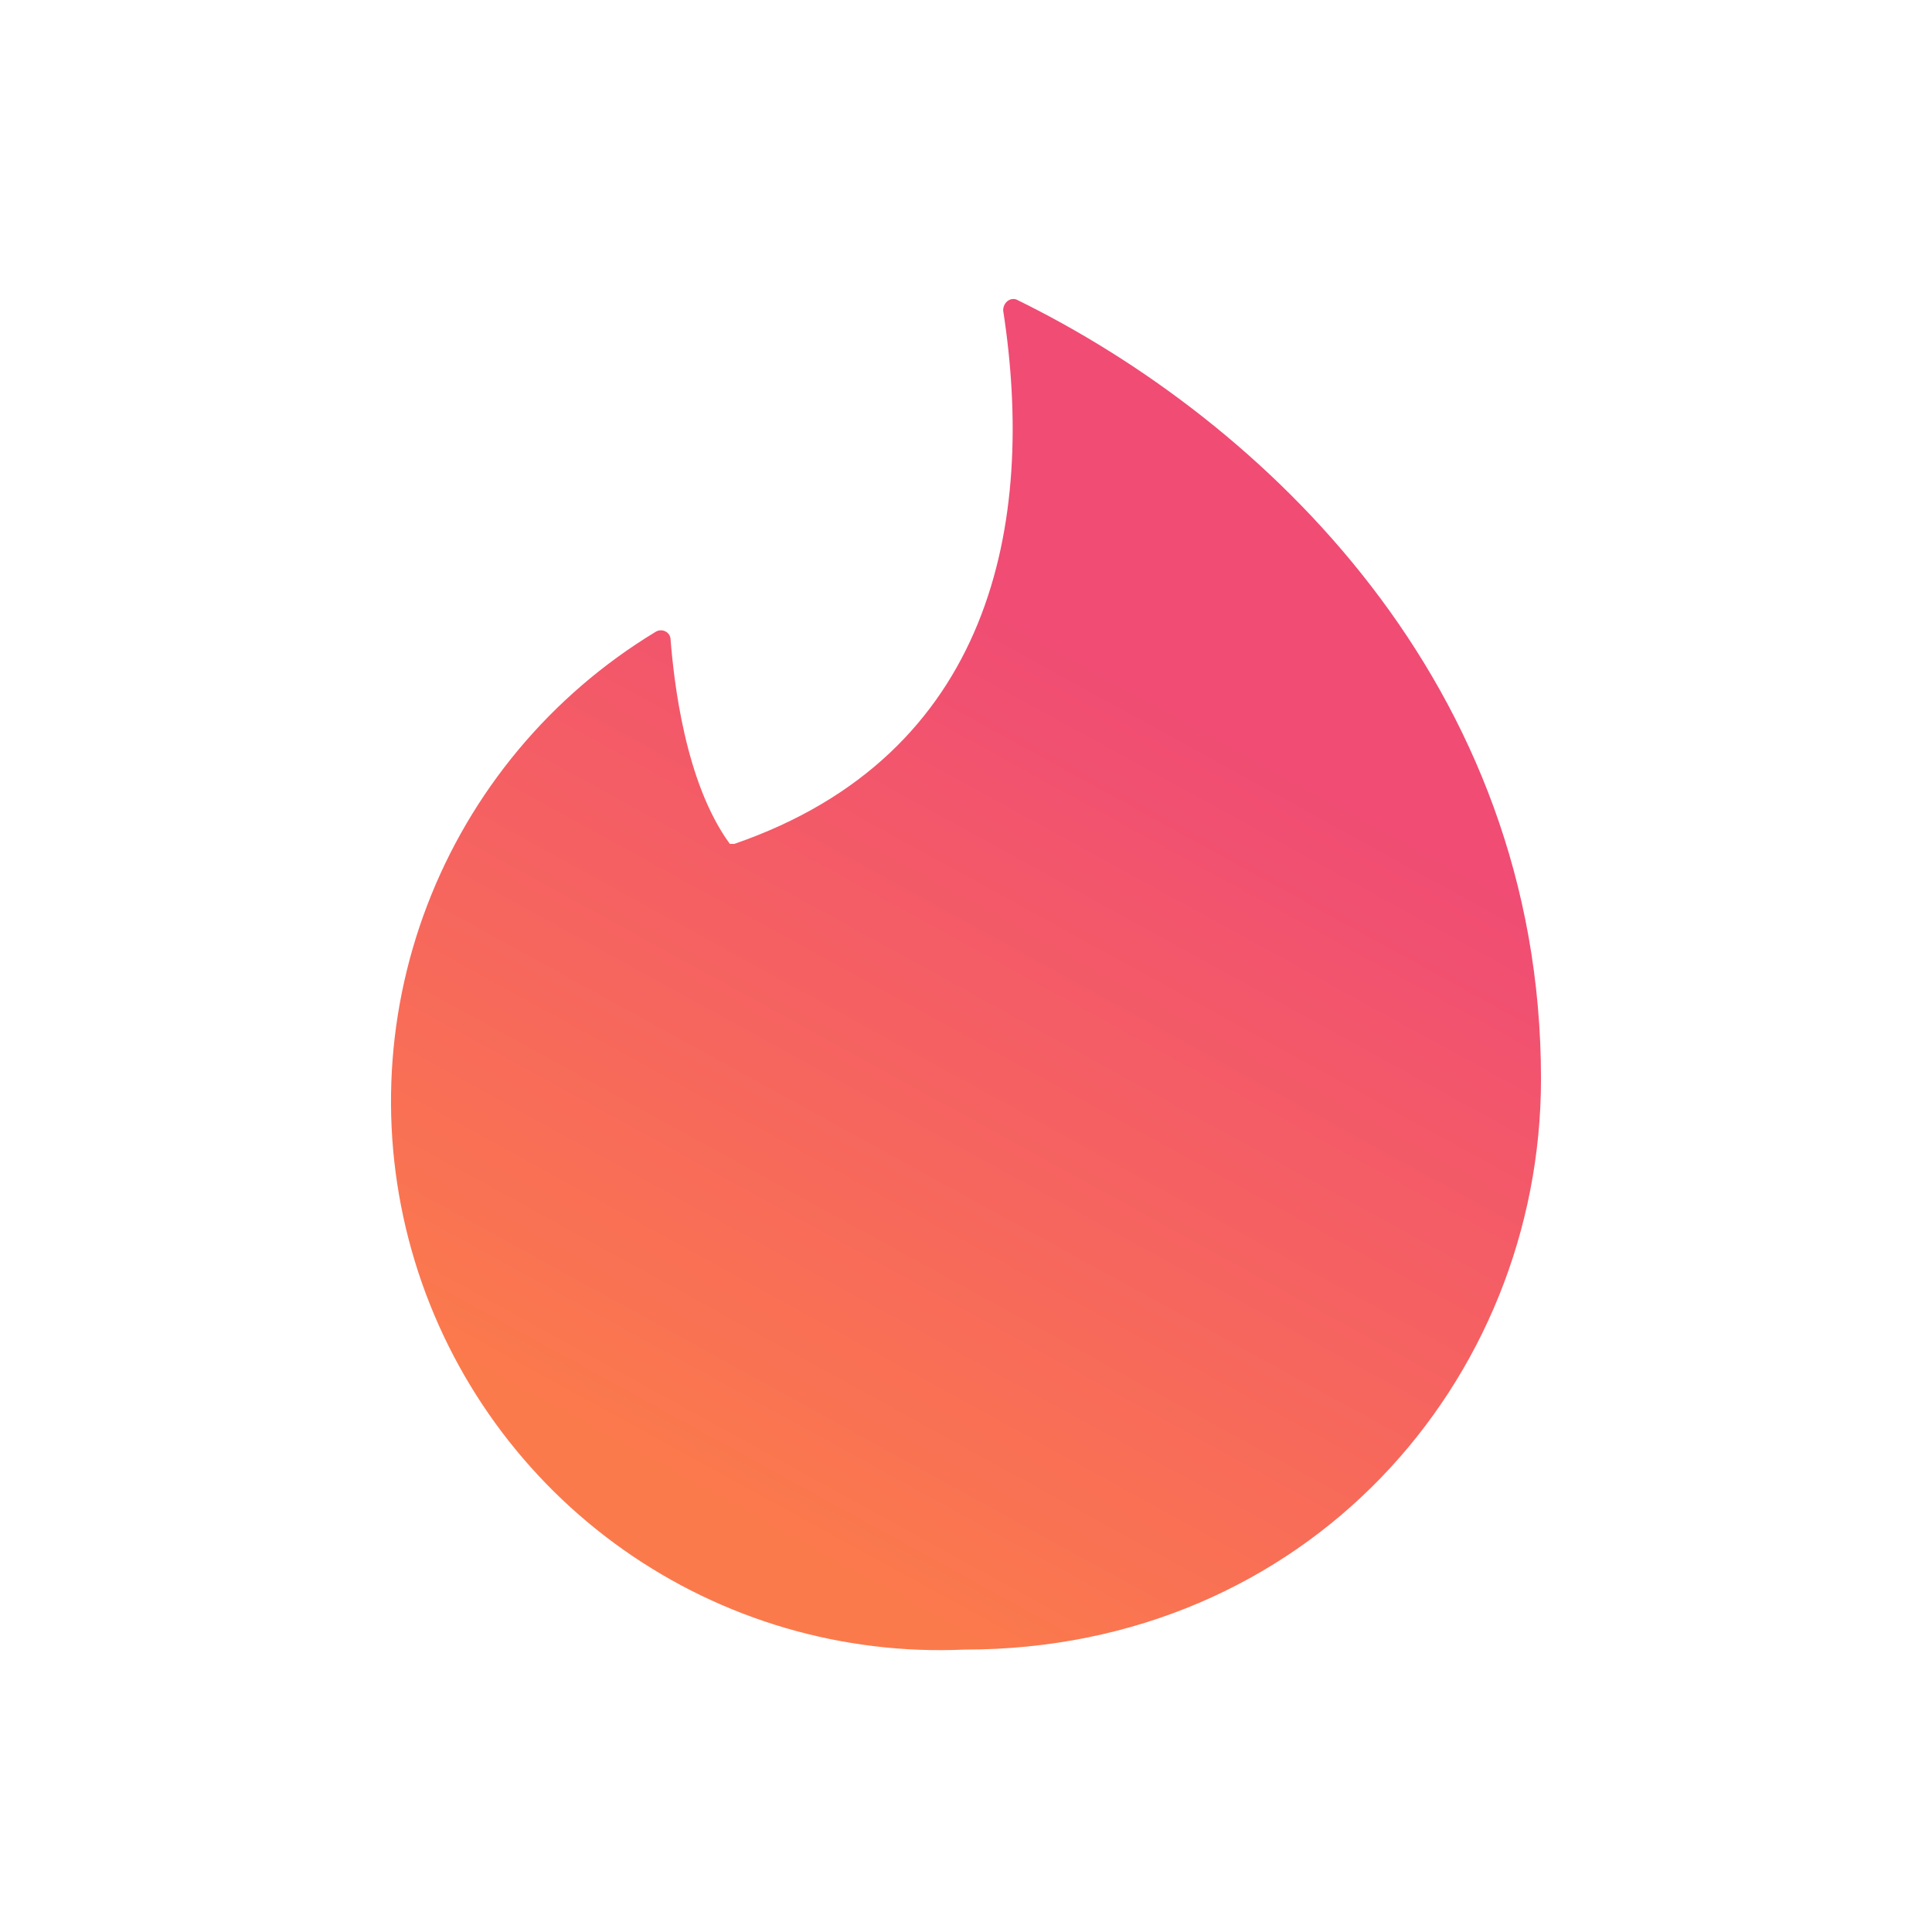 <svg width="84" height="84" viewBox="0 0 84 84" fill="none" xmlns="http://www.w3.org/2000/svg">
<rect x="0" y="0" width="84" height="84" fill="#333333" stroke="none"/>
<g clip-path="url(#clip0_133_1179)">
<rect width="84" height="84" fill="white"/>
<path fill-rule="evenodd" clip-rule="evenodd" d="M31.924 36.692C43.139 32.826 45.047 22.757 43.616 13.498C43.616 13.164 43.902 12.926 44.188 13.021C54.926 18.271 67 29.724 67 46.904C67 60.076 56.787 71.721 41.945 71.721C36.649 71.961 31.424 70.432 27.094 67.373C22.764 64.314 19.576 59.9 18.033 54.828C16.49 49.756 16.68 44.315 18.573 39.363C20.466 34.411 23.955 30.23 28.488 27.481C28.774 27.29 29.156 27.481 29.156 27.815C29.299 29.581 29.776 34.019 31.733 36.692H31.924Z" fill="url(#paint0_linear_133_1179)"/>
</g>
<defs>
<linearGradient id="paint0_linear_133_1179" x1="50.5" y1="24" x2="28.5" y2="64" gradientUnits="userSpaceOnUse">
<stop offset="0.121" stop-color="#F04C74"/>
<stop offset="1" stop-color="#FB7A4C"/>
</linearGradient>
<clipPath id="clip0_133_1179">
<rect width="84" height="84" fill="white"/>
</clipPath>
</defs>
</svg>
